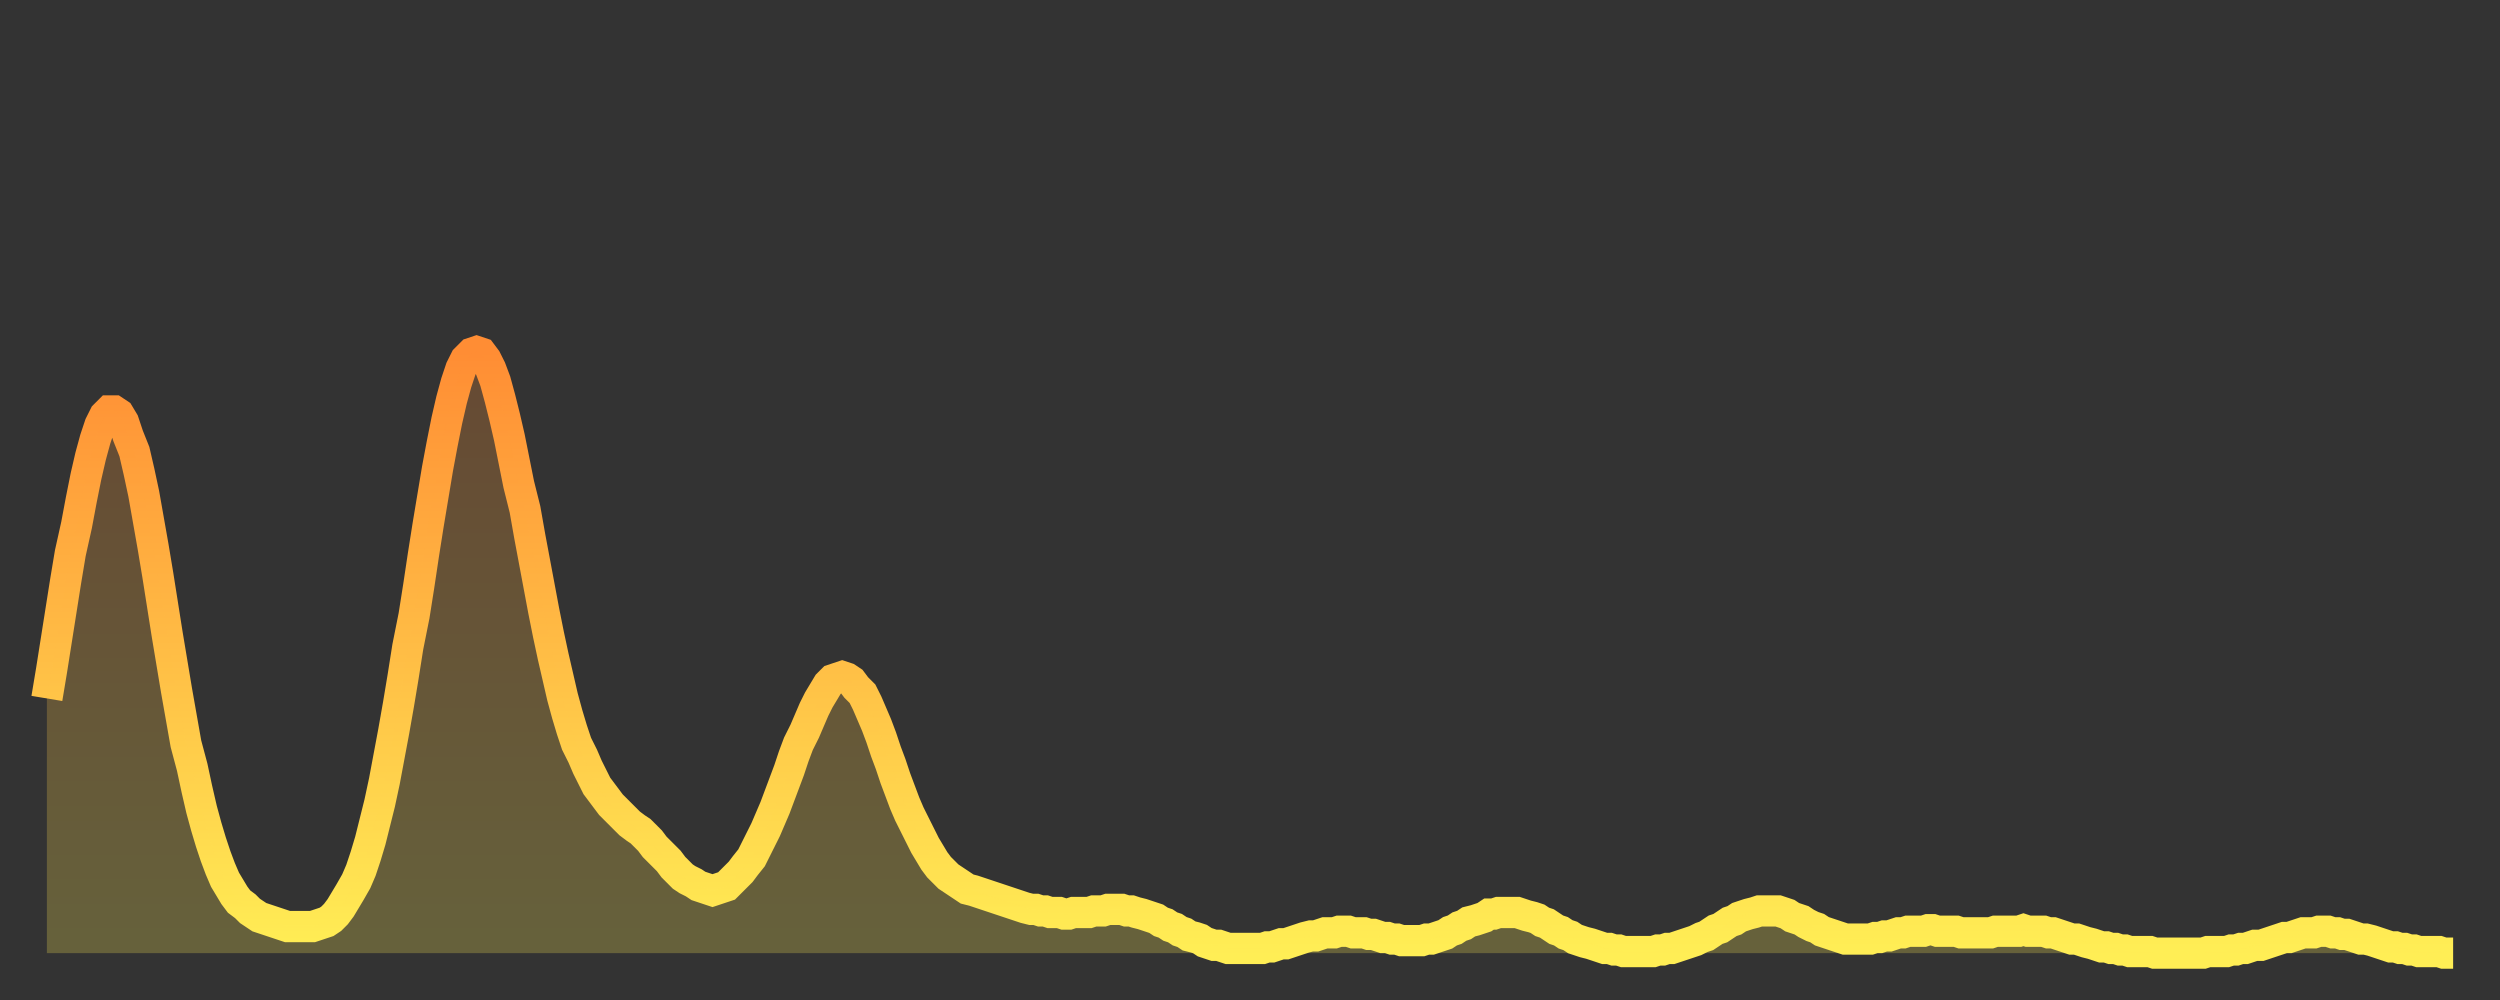 <?xml version="1.0" encoding="utf-8" ?>
<svg baseProfile="full" height="64" version="1.1" width="160" xmlns="http://www.w3.org/2000/svg" xmlns:ev="http://www.w3.org/2001/xml-events" xmlns:xlink="http://www.w3.org/1999/xlink"><rect width="100%" height="100%" fill="#333333" stroke="none"/><defs><linearGradient id="id1413532" x1="0" x2="0" y1="0" y2="1"><stop offset="0%" stop-color="#ff8d34" /><stop offset="50%" stop-color="#ffbd45" /><stop offset="100%" stop-color="#ffee55" /></linearGradient></defs><g transform="translate(3,3)"><g><path d="M 0.0 41.7 0.3 39.9 0.6 38.0 0.9 36.1 1.2 34.2 1.5 32.4 1.9 30.6 2.2 29.0 2.5 27.5 2.8 26.2 3.1 25.1 3.4 24.2 3.7 23.6 4.0 23.3 4.3 23.3 4.6 23.5 4.9 24.0 5.2 24.9 5.6 25.9 5.9 27.2 6.2 28.6 6.5 30.3 6.8 32.0 7.1 33.8 7.4 35.7 7.7 37.6 8.0 39.4 8.3 41.2 8.6 42.9 8.9 44.6 9.3 46.1 9.6 47.5 9.9 48.8 10.2 49.9 10.5 50.9 10.8 51.8 11.1 52.6 11.4 53.3 11.7 53.8 12.0 54.3 12.3 54.7 12.7 55.0 13.0 55.3 13.3 55.5 13.6 55.7 13.9 55.8 14.2 55.9 14.5 56.0 14.8 56.1 15.1 56.2 15.4 56.3 15.7 56.3 16.0 56.3 16.4 56.3 16.7 56.3 17.0 56.3 17.3 56.2 17.6 56.1 17.9 56.0 18.2 55.8 18.5 55.5 18.8 55.1 19.1 54.6 19.4 54.1 19.8 53.4 20.1 52.7 20.4 51.8 20.7 50.8 21.0 49.6 21.3 48.4 21.6 47.0 21.9 45.4 22.2 43.8 22.5 42.1 22.8 40.3 23.1 38.4 23.5 36.4 23.8 34.5 24.1 32.5 24.4 30.6 24.7 28.8 25.0 27.0 25.3 25.4 25.6 23.9 25.9 22.6 26.2 21.5 26.5 20.6 26.8 20.0 27.2 19.6 27.5 19.5 27.8 19.6 28.1 20.0 28.4 20.6 28.7 21.4 29.0 22.5 29.3 23.7 29.6 25.0 29.9 26.5 30.2 28.0 30.6 29.6 30.9 31.3 31.2 32.9 31.5 34.5 31.8 36.1 32.1 37.6 32.4 39.0 32.7 40.3 33.0 41.6 33.3 42.7 33.6 43.7 33.9 44.6 34.3 45.4 34.6 46.1 34.9 46.7 35.2 47.3 35.5 47.7 35.8 48.1 36.1 48.5 36.4 48.8 36.7 49.1 37.0 49.4 37.3 49.7 37.7 50.0 38.0 50.2 38.3 50.5 38.6 50.8 38.9 51.2 39.2 51.5 39.5 51.8 39.8 52.1 40.1 52.5 40.4 52.8 40.7 53.1 41.0 53.3 41.4 53.5 41.7 53.7 42.0 53.8 42.3 53.9 42.6 54.0 42.9 53.9 43.2 53.8 43.5 53.7 43.8 53.4 44.1 53.1 44.4 52.8 44.7 52.4 45.1 51.9 45.4 51.3 45.7 50.7 46.0 50.1 46.3 49.4 46.6 48.7 46.9 47.9 47.2 47.1 47.5 46.3 47.8 45.4 48.1 44.6 48.5 43.8 48.8 43.1 49.1 42.4 49.4 41.8 49.7 41.3 50.0 40.8 50.3 40.5 50.6 40.4 50.9 40.3 51.2 40.4 51.5 40.6 51.8 41.0 52.2 41.4 52.5 42.0 52.8 42.7 53.1 43.4 53.4 44.2 53.7 45.1 54.0 45.9 54.3 46.8 54.6 47.6 54.9 48.4 55.2 49.1 55.6 49.9 55.9 50.5 56.2 51.1 56.5 51.6 56.8 52.1 57.1 52.5 57.4 52.8 57.7 53.1 58.0 53.3 58.3 53.5 58.6 53.7 58.9 53.9 59.3 54.0 59.6 54.1 59.9 54.2 60.2 54.3 60.5 54.4 60.8 54.5 61.1 54.6 61.4 54.7 61.7 54.8 62.0 54.9 62.3 55.0 62.6 55.1 63.0 55.2 63.3 55.2 63.6 55.3 63.9 55.3 64.2 55.4 64.5 55.4 64.8 55.4 65.1 55.5 65.4 55.5 65.7 55.4 66.0 55.4 66.4 55.4 66.7 55.4 67.0 55.3 67.3 55.3 67.6 55.3 67.9 55.2 68.2 55.2 68.5 55.2 68.8 55.2 69.1 55.3 69.4 55.3 69.7 55.4 70.1 55.5 70.4 55.6 70.7 55.7 71.0 55.8 71.3 56.0 71.6 56.1 71.9 56.3 72.2 56.4 72.5 56.6 72.8 56.7 73.1 56.9 73.5 57.0 73.8 57.1 74.1 57.3 74.4 57.4 74.7 57.5 75.0 57.5 75.3 57.6 75.6 57.7 75.9 57.7 76.2 57.7 76.5 57.7 76.8 57.7 77.2 57.7 77.5 57.7 77.8 57.7 78.1 57.6 78.4 57.6 78.7 57.5 79.0 57.4 79.3 57.4 79.6 57.3 79.9 57.2 80.2 57.1 80.5 57.0 80.9 56.9 81.2 56.9 81.5 56.8 81.8 56.7 82.1 56.7 82.4 56.7 82.7 56.6 83.0 56.6 83.3 56.6 83.6 56.7 83.9 56.7 84.3 56.7 84.6 56.8 84.9 56.8 85.2 56.9 85.5 57.0 85.8 57.0 86.1 57.1 86.4 57.1 86.7 57.2 87.0 57.2 87.3 57.2 87.6 57.2 88.0 57.2 88.3 57.1 88.6 57.1 88.9 57.0 89.2 56.9 89.5 56.8 89.8 56.6 90.1 56.5 90.4 56.3 90.7 56.2 91.0 56.0 91.4 55.9 91.7 55.8 92.0 55.7 92.3 55.5 92.6 55.5 92.9 55.4 93.2 55.4 93.5 55.4 93.8 55.4 94.1 55.4 94.4 55.5 94.7 55.6 95.1 55.7 95.4 55.8 95.7 56.0 96.0 56.1 96.3 56.3 96.6 56.5 96.9 56.6 97.2 56.8 97.5 56.9 97.8 57.1 98.1 57.2 98.4 57.3 98.8 57.4 99.1 57.5 99.4 57.6 99.7 57.7 100.0 57.7 100.3 57.8 100.6 57.8 100.9 57.9 101.2 57.9 101.5 57.9 101.8 57.9 102.2 57.9 102.5 57.9 102.8 57.9 103.1 57.8 103.4 57.8 103.7 57.7 104.0 57.7 104.3 57.6 104.6 57.5 104.9 57.4 105.2 57.3 105.5 57.2 105.9 57.0 106.2 56.9 106.5 56.7 106.8 56.5 107.1 56.4 107.4 56.2 107.7 56.0 108.0 55.9 108.3 55.7 108.6 55.6 108.9 55.5 109.3 55.4 109.6 55.3 109.9 55.3 110.2 55.3 110.5 55.3 110.8 55.3 111.1 55.4 111.4 55.5 111.7 55.7 112.0 55.8 112.3 55.9 112.6 56.1 113.0 56.3 113.3 56.4 113.6 56.6 113.9 56.7 114.2 56.8 114.5 56.9 114.8 57.0 115.1 57.1 115.4 57.1 115.7 57.1 116.0 57.1 116.3 57.1 116.7 57.1 117.0 57.0 117.3 57.0 117.6 56.9 117.9 56.9 118.2 56.8 118.5 56.7 118.8 56.7 119.1 56.6 119.4 56.6 119.7 56.6 120.1 56.6 120.4 56.5 120.7 56.5 121.0 56.6 121.3 56.6 121.6 56.6 121.9 56.6 122.2 56.6 122.5 56.7 122.8 56.7 123.1 56.7 123.4 56.7 123.8 56.7 124.1 56.7 124.4 56.7 124.7 56.6 125.0 56.6 125.3 56.6 125.6 56.6 125.9 56.6 126.2 56.6 126.5 56.5 126.8 56.6 127.2 56.6 127.5 56.6 127.8 56.6 128.1 56.7 128.4 56.7 128.7 56.8 129.0 56.9 129.3 57.0 129.6 57.1 129.9 57.1 130.2 57.2 130.5 57.3 130.9 57.4 131.2 57.5 131.5 57.6 131.8 57.6 132.1 57.7 132.4 57.7 132.7 57.8 133.0 57.8 133.3 57.9 133.6 57.9 133.9 57.9 134.2 57.9 134.6 57.9 134.9 58.0 135.2 58.0 135.5 58.0 135.8 58.0 136.1 58.0 136.4 58.0 136.7 58.0 137.0 58.0 137.3 58.0 137.6 58.0 138.0 58.0 138.3 57.9 138.6 57.9 138.9 57.9 139.2 57.9 139.5 57.9 139.8 57.8 140.1 57.8 140.4 57.7 140.7 57.7 141.0 57.6 141.3 57.5 141.7 57.5 142.0 57.4 142.3 57.3 142.6 57.2 142.9 57.1 143.2 57.0 143.5 57.0 143.8 56.9 144.1 56.8 144.4 56.7 144.7 56.7 145.1 56.7 145.4 56.6 145.7 56.6 146.0 56.6 146.3 56.7 146.6 56.7 146.9 56.8 147.2 56.8 147.5 56.9 147.8 57.0 148.1 57.1 148.4 57.1 148.8 57.2 149.1 57.3 149.4 57.4 149.7 57.5 150.0 57.6 150.3 57.6 150.6 57.7 150.9 57.7 151.2 57.8 151.5 57.8 151.8 57.9 152.1 57.9 152.5 57.9 152.8 57.9 153.1 57.9 153.4 58.0 153.7 58.0 154.0 58.0" fill="none" id="graph-curve" opacity="1" stroke="url(#id1413532)" stroke-width="2" /><path d="M 0 58 L 0.0 41.7 0.3 39.9 0.6 38.0 0.9 36.1 1.2 34.2 1.5 32.4 1.9 30.6 2.2 29.0 2.5 27.5 2.8 26.2 3.1 25.1 3.4 24.2 3.7 23.6 4.0 23.3 4.3 23.3 4.6 23.5 4.9 24.0 5.2 24.9 5.6 25.9 5.9 27.2 6.2 28.6 6.5 30.3 6.8 32.0 7.1 33.8 7.4 35.7 7.7 37.6 8.0 39.4 8.3 41.2 8.6 42.9 8.9 44.6 9.3 46.1 9.6 47.5 9.9 48.8 10.2 49.9 10.5 50.9 10.8 51.8 11.1 52.6 11.4 53.3 11.7 53.8 12.0 54.3 12.3 54.7 12.7 55.0 13.0 55.3 13.3 55.5 13.6 55.7 13.9 55.8 14.2 55.9 14.5 56.0 14.8 56.1 15.1 56.2 15.4 56.3 15.7 56.3 16.0 56.3 16.4 56.3 16.7 56.3 17.0 56.3 17.3 56.2 17.6 56.1 17.9 56.0 18.2 55.8 18.5 55.5 18.8 55.1 19.1 54.6 19.4 54.1 19.8 53.4 20.1 52.7 20.4 51.8 20.7 50.8 21.0 49.6 21.3 48.4 21.6 47.0 21.9 45.4 22.2 43.8 22.5 42.1 22.8 40.3 23.1 38.4 23.5 36.4 23.8 34.5 24.1 32.5 24.4 30.6 24.7 28.8 25.0 27.0 25.3 25.4 25.6 23.9 25.9 22.6 26.2 21.5 26.5 20.6 26.8 20.0 27.2 19.6 27.5 19.5 27.8 19.6 28.1 20.0 28.4 20.6 28.7 21.4 29.0 22.5 29.3 23.7 29.6 25.0 29.9 26.5 30.2 28.0 30.6 29.6 30.9 31.3 31.2 32.9 31.5 34.5 31.8 36.1 32.1 37.6 32.4 39.0 32.7 40.3 33.0 41.6 33.3 42.7 33.6 43.7 33.9 44.6 34.3 45.4 34.6 46.1 34.9 46.7 35.2 47.3 35.5 47.7 35.8 48.1 36.1 48.5 36.4 48.8 36.7 49.1 37.0 49.4 37.3 49.7 37.7 50.0 38.0 50.2 38.3 50.5 38.6 50.8 38.9 51.2 39.2 51.5 39.5 51.8 39.8 52.1 40.1 52.5 40.4 52.8 40.7 53.1 41.0 53.3 41.4 53.5 41.7 53.7 42.0 53.8 42.3 53.9 42.6 54.0 42.9 53.9 43.2 53.8 43.5 53.7 43.8 53.4 44.1 53.1 44.4 52.8 44.7 52.4 45.1 51.9 45.4 51.3 45.7 50.7 46.0 50.1 46.3 49.4 46.6 48.7 46.9 47.9 47.2 47.1 47.5 46.3 47.8 45.4 48.1 44.6 48.5 43.8 48.8 43.1 49.1 42.4 49.4 41.8 49.7 41.3 50.0 40.8 50.3 40.5 50.6 40.4 50.9 40.3 51.2 40.4 51.5 40.6 51.8 41.0 52.2 41.4 52.5 42.0 52.8 42.7 53.1 43.4 53.4 44.2 53.7 45.1 54.0 45.9 54.3 46.8 54.6 47.6 54.9 48.4 55.2 49.1 55.6 49.9 55.9 50.5 56.2 51.1 56.5 51.6 56.8 52.1 57.1 52.5 57.4 52.8 57.7 53.1 58.0 53.3 58.3 53.5 58.6 53.7 58.9 53.9 59.3 54.0 59.6 54.1 59.9 54.2 60.2 54.3 60.5 54.4 60.8 54.5 61.1 54.6 61.4 54.7 61.7 54.8 62.0 54.9 62.3 55.0 62.6 55.1 63.0 55.2 63.3 55.2 63.6 55.3 63.9 55.3 64.2 55.4 64.5 55.4 64.8 55.4 65.1 55.5 65.4 55.5 65.7 55.4 66.0 55.4 66.4 55.4 66.7 55.4 67.0 55.3 67.3 55.3 67.6 55.3 67.9 55.2 68.2 55.2 68.5 55.2 68.8 55.2 69.1 55.3 69.4 55.3 69.7 55.4 70.1 55.5 70.4 55.6 70.7 55.7 71.0 55.8 71.3 56.0 71.6 56.1 71.9 56.3 72.2 56.4 72.5 56.6 72.8 56.7 73.1 56.9 73.5 57.0 73.8 57.1 74.1 57.3 74.4 57.4 74.7 57.5 75.0 57.5 75.3 57.6 75.6 57.7 75.9 57.7 76.2 57.7 76.5 57.7 76.8 57.7 77.2 57.7 77.5 57.7 77.8 57.7 78.1 57.6 78.4 57.6 78.7 57.5 79.0 57.4 79.3 57.4 79.6 57.3 79.9 57.2 80.2 57.1 80.5 57.0 80.9 56.9 81.2 56.9 81.5 56.8 81.8 56.7 82.1 56.7 82.4 56.7 82.7 56.6 83.0 56.6 83.3 56.6 83.6 56.7 83.9 56.7 84.3 56.7 84.6 56.8 84.9 56.8 85.2 56.9 85.5 57.0 85.8 57.0 86.1 57.1 86.4 57.1 86.7 57.2 87.0 57.2 87.3 57.2 87.6 57.2 88.0 57.2 88.3 57.1 88.6 57.1 88.9 57.0 89.2 56.9 89.5 56.8 89.8 56.6 90.1 56.5 90.4 56.3 90.7 56.2 91.0 56.0 91.4 55.9 91.7 55.8 92.0 55.7 92.3 55.5 92.6 55.5 92.9 55.4 93.2 55.4 93.5 55.4 93.8 55.4 94.1 55.4 94.4 55.5 94.7 55.6 95.1 55.7 95.4 55.8 95.7 56.0 96.0 56.1 96.3 56.3 96.6 56.5 96.9 56.6 97.2 56.8 97.5 56.9 97.8 57.1 98.1 57.2 98.4 57.3 98.8 57.4 99.1 57.5 99.4 57.6 99.7 57.7 100.0 57.7 100.3 57.8 100.6 57.8 100.9 57.9 101.2 57.9 101.5 57.9 101.8 57.9 102.2 57.9 102.5 57.9 102.8 57.9 103.1 57.8 103.4 57.8 103.7 57.7 104.0 57.7 104.3 57.6 104.6 57.5 104.9 57.4 105.2 57.3 105.5 57.2 105.9 57.0 106.2 56.9 106.5 56.7 106.8 56.5 107.1 56.4 107.4 56.2 107.7 56.0 108.0 55.9 108.3 55.7 108.6 55.6 108.9 55.5 109.3 55.4 109.6 55.3 109.9 55.3 110.2 55.3 110.5 55.3 110.8 55.3 111.1 55.4 111.4 55.5 111.7 55.7 112.0 55.8 112.3 55.9 112.6 56.1 113.0 56.3 113.3 56.4 113.6 56.6 113.9 56.7 114.2 56.8 114.5 56.9 114.8 57.0 115.1 57.1 115.4 57.1 115.7 57.1 116.0 57.1 116.3 57.1 116.7 57.1 117.0 57.0 117.3 57.0 117.6 56.9 117.9 56.9 118.2 56.8 118.5 56.7 118.8 56.7 119.1 56.6 119.4 56.6 119.7 56.6 120.1 56.6 120.4 56.5 120.7 56.5 121.0 56.6 121.3 56.6 121.6 56.6 121.9 56.6 122.2 56.6 122.5 56.7 122.8 56.7 123.1 56.7 123.4 56.7 123.8 56.7 124.1 56.7 124.4 56.7 124.7 56.6 125.0 56.6 125.3 56.6 125.6 56.6 125.9 56.6 126.2 56.6 126.5 56.5 126.8 56.6 127.2 56.6 127.5 56.6 127.8 56.6 128.1 56.7 128.4 56.7 128.7 56.8 129.0 56.9 129.3 57.0 129.6 57.1 129.9 57.1 130.2 57.2 130.5 57.3 130.9 57.4 131.2 57.5 131.5 57.6 131.8 57.6 132.1 57.7 132.4 57.7 132.7 57.8 133.0 57.8 133.3 57.9 133.6 57.9 133.9 57.9 134.2 57.9 134.6 57.9 134.9 58.0 135.2 58.0 135.5 58.0 135.8 58.0 136.1 58.0 136.4 58.0 136.7 58.0 137.0 58.0 137.3 58.0 137.6 58.0 138.0 58.0 138.3 57.9 138.6 57.9 138.9 57.9 139.2 57.9 139.5 57.9 139.8 57.8 140.1 57.8 140.4 57.7 140.7 57.7 141.0 57.6 141.3 57.5 141.7 57.5 142.0 57.4 142.3 57.3 142.6 57.2 142.9 57.1 143.2 57.0 143.5 57.0 143.8 56.9 144.1 56.8 144.4 56.7 144.7 56.7 145.1 56.7 145.4 56.6 145.7 56.6 146.0 56.6 146.3 56.7 146.6 56.7 146.9 56.8 147.2 56.8 147.5 56.9 147.8 57.0 148.1 57.1 148.4 57.1 148.8 57.2 149.1 57.3 149.4 57.4 149.7 57.5 150.0 57.6 150.3 57.6 150.6 57.7 150.9 57.7 151.2 57.8 151.5 57.8 151.8 57.9 152.1 57.9 152.5 57.9 152.8 57.9 153.1 57.9 153.4 58.0 153.7 58.0 154.0 58.0 154 58" fill="url(#id1413532)" fill-opacity=".25" id="graph-shadow" /></g></g></svg>